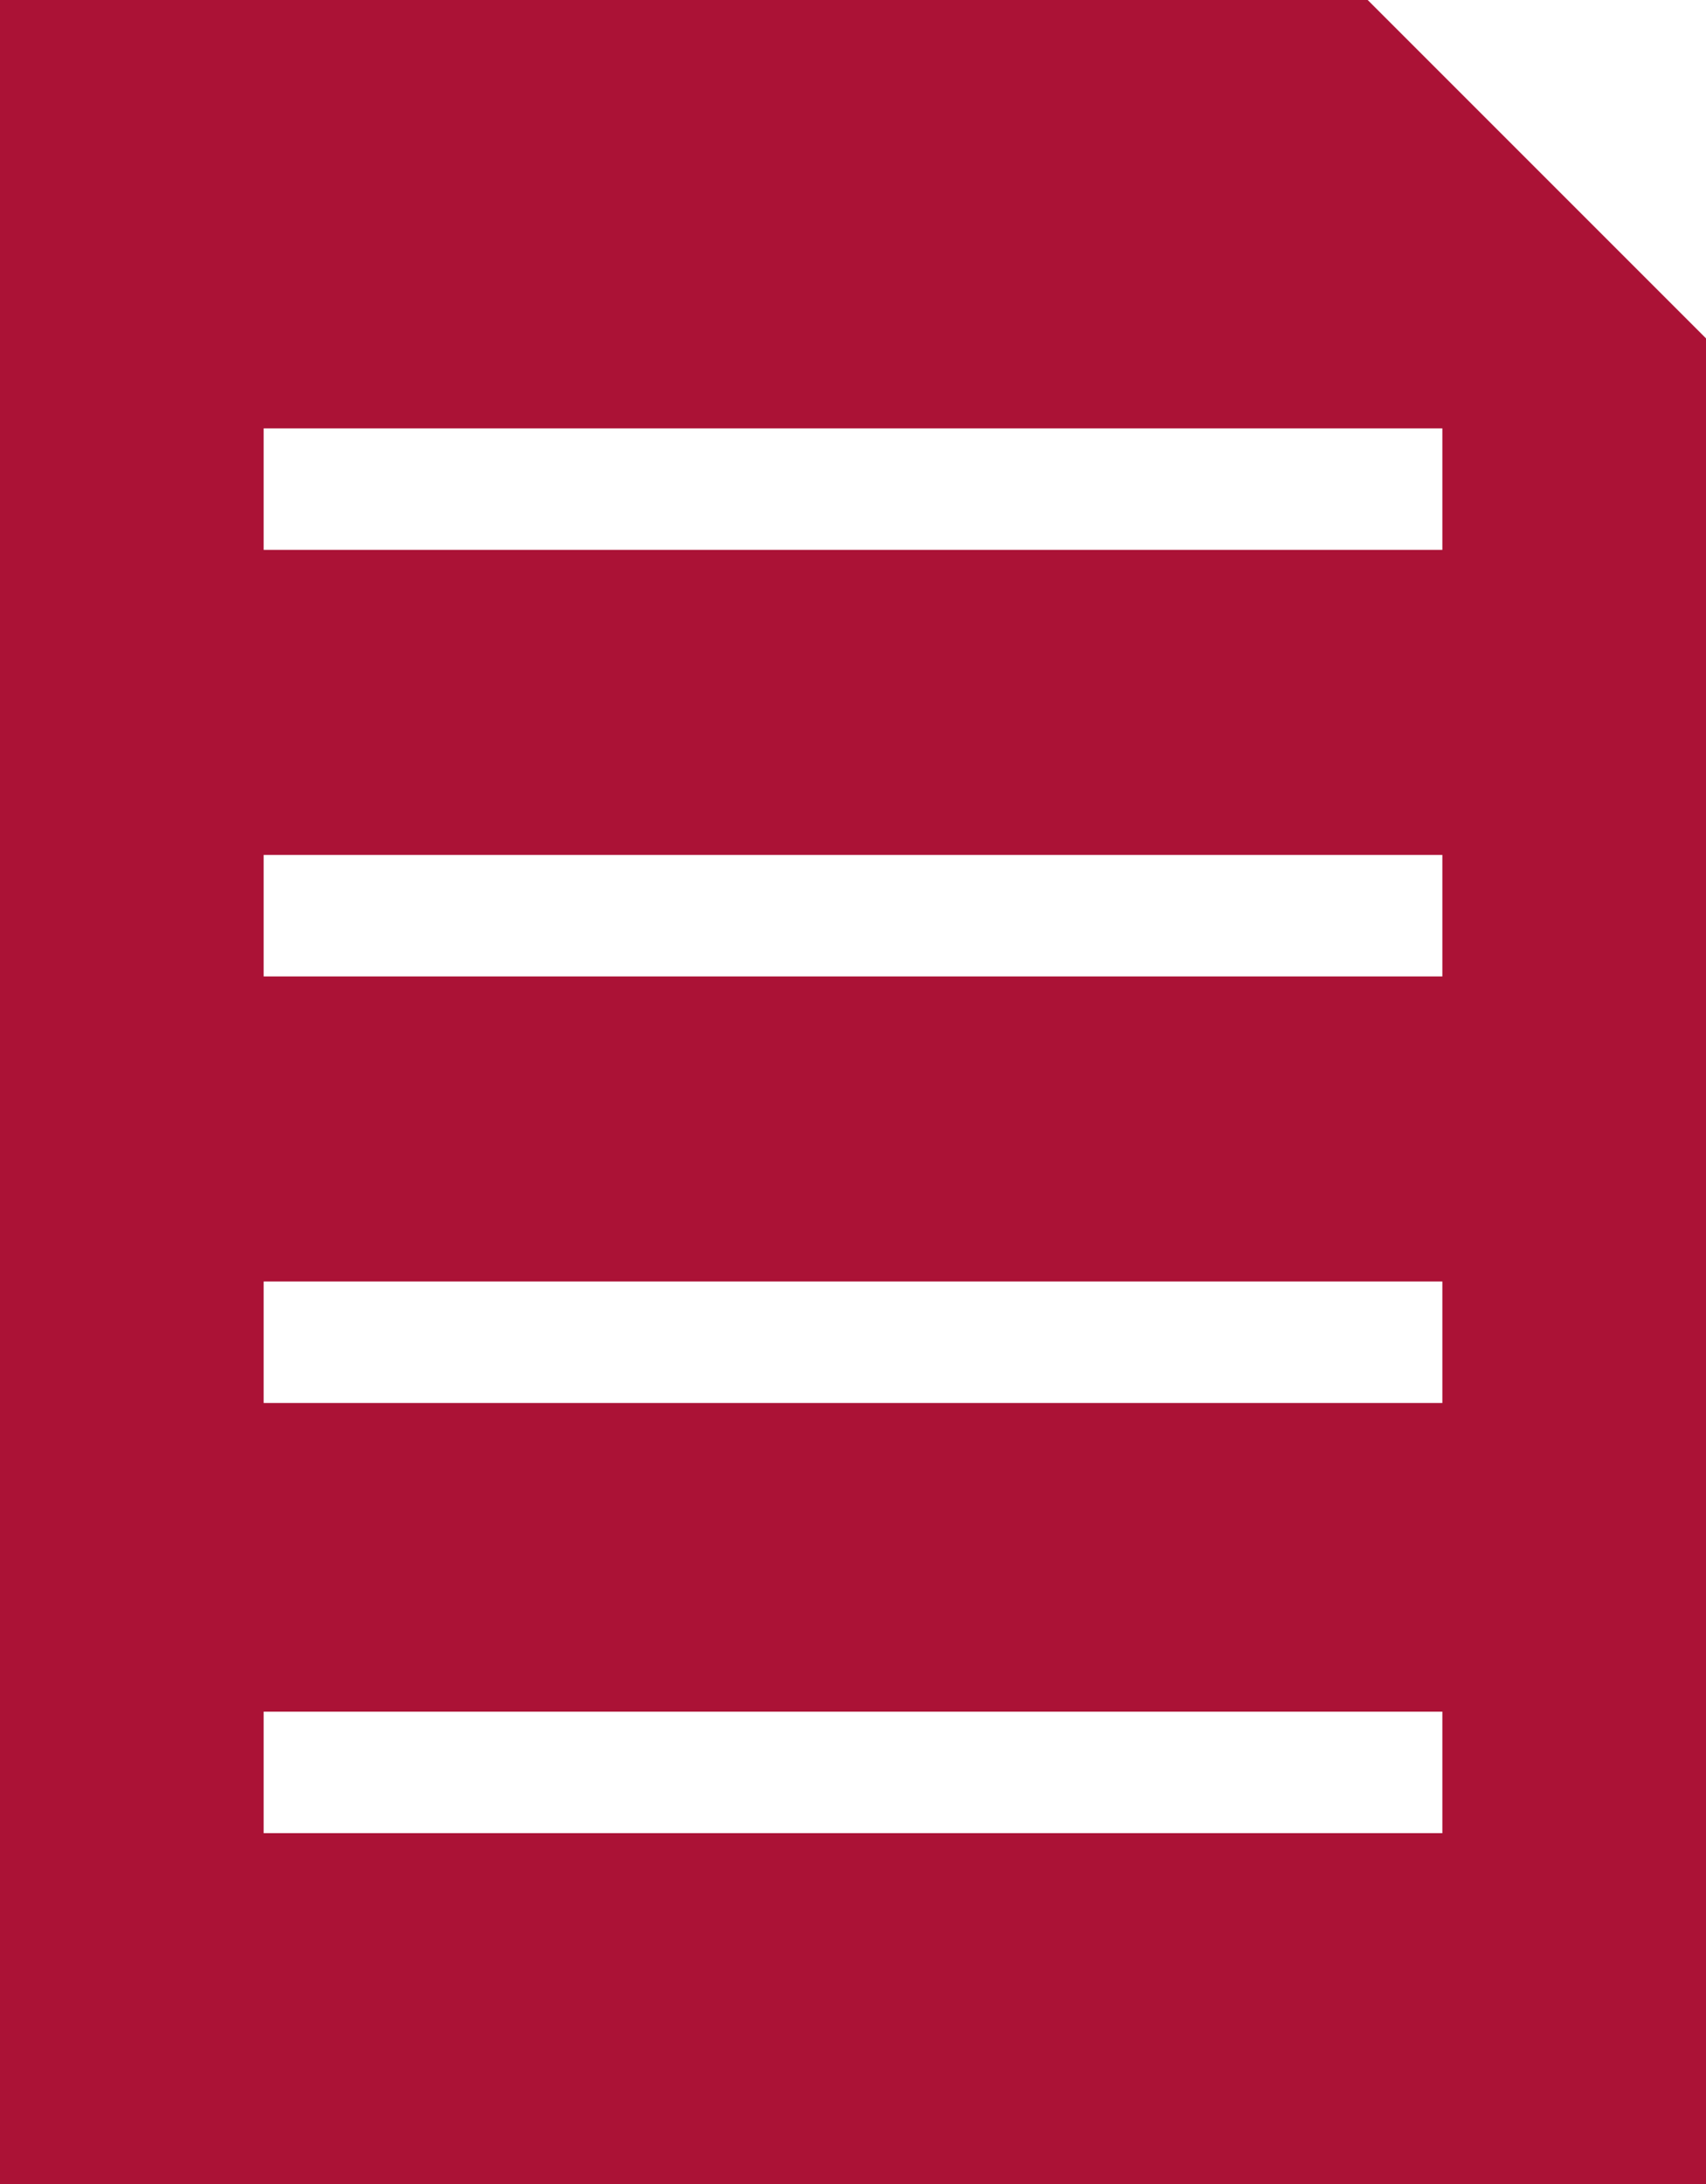 <?xml version="1.0" encoding="UTF-8"?>
<svg id="Layer_2" data-name="Layer 2" xmlns="http://www.w3.org/2000/svg" viewBox="0 0 18.96 24.27">
  <defs>
    <style>
      .cls-1 {
        fill: #ab1236;
      }
    </style>
  </defs>
  <g id="_6._Case_Study_Inner" data-name="6. Case Study Inner">
    <path class="cls-1" d="m15.19,0H0v24.27h18.96V3.76l-3.76-3.76Zm.83,20.37H2.93v-1.35h13.1v1.35Zm0-4.78H2.93v-1.35h13.1v1.35Zm0-4.74H2.93v-1.35h13.1v1.35Zm0-4.74H2.93v-1.35h13.1v1.35Z"/>
  </g>
</svg>